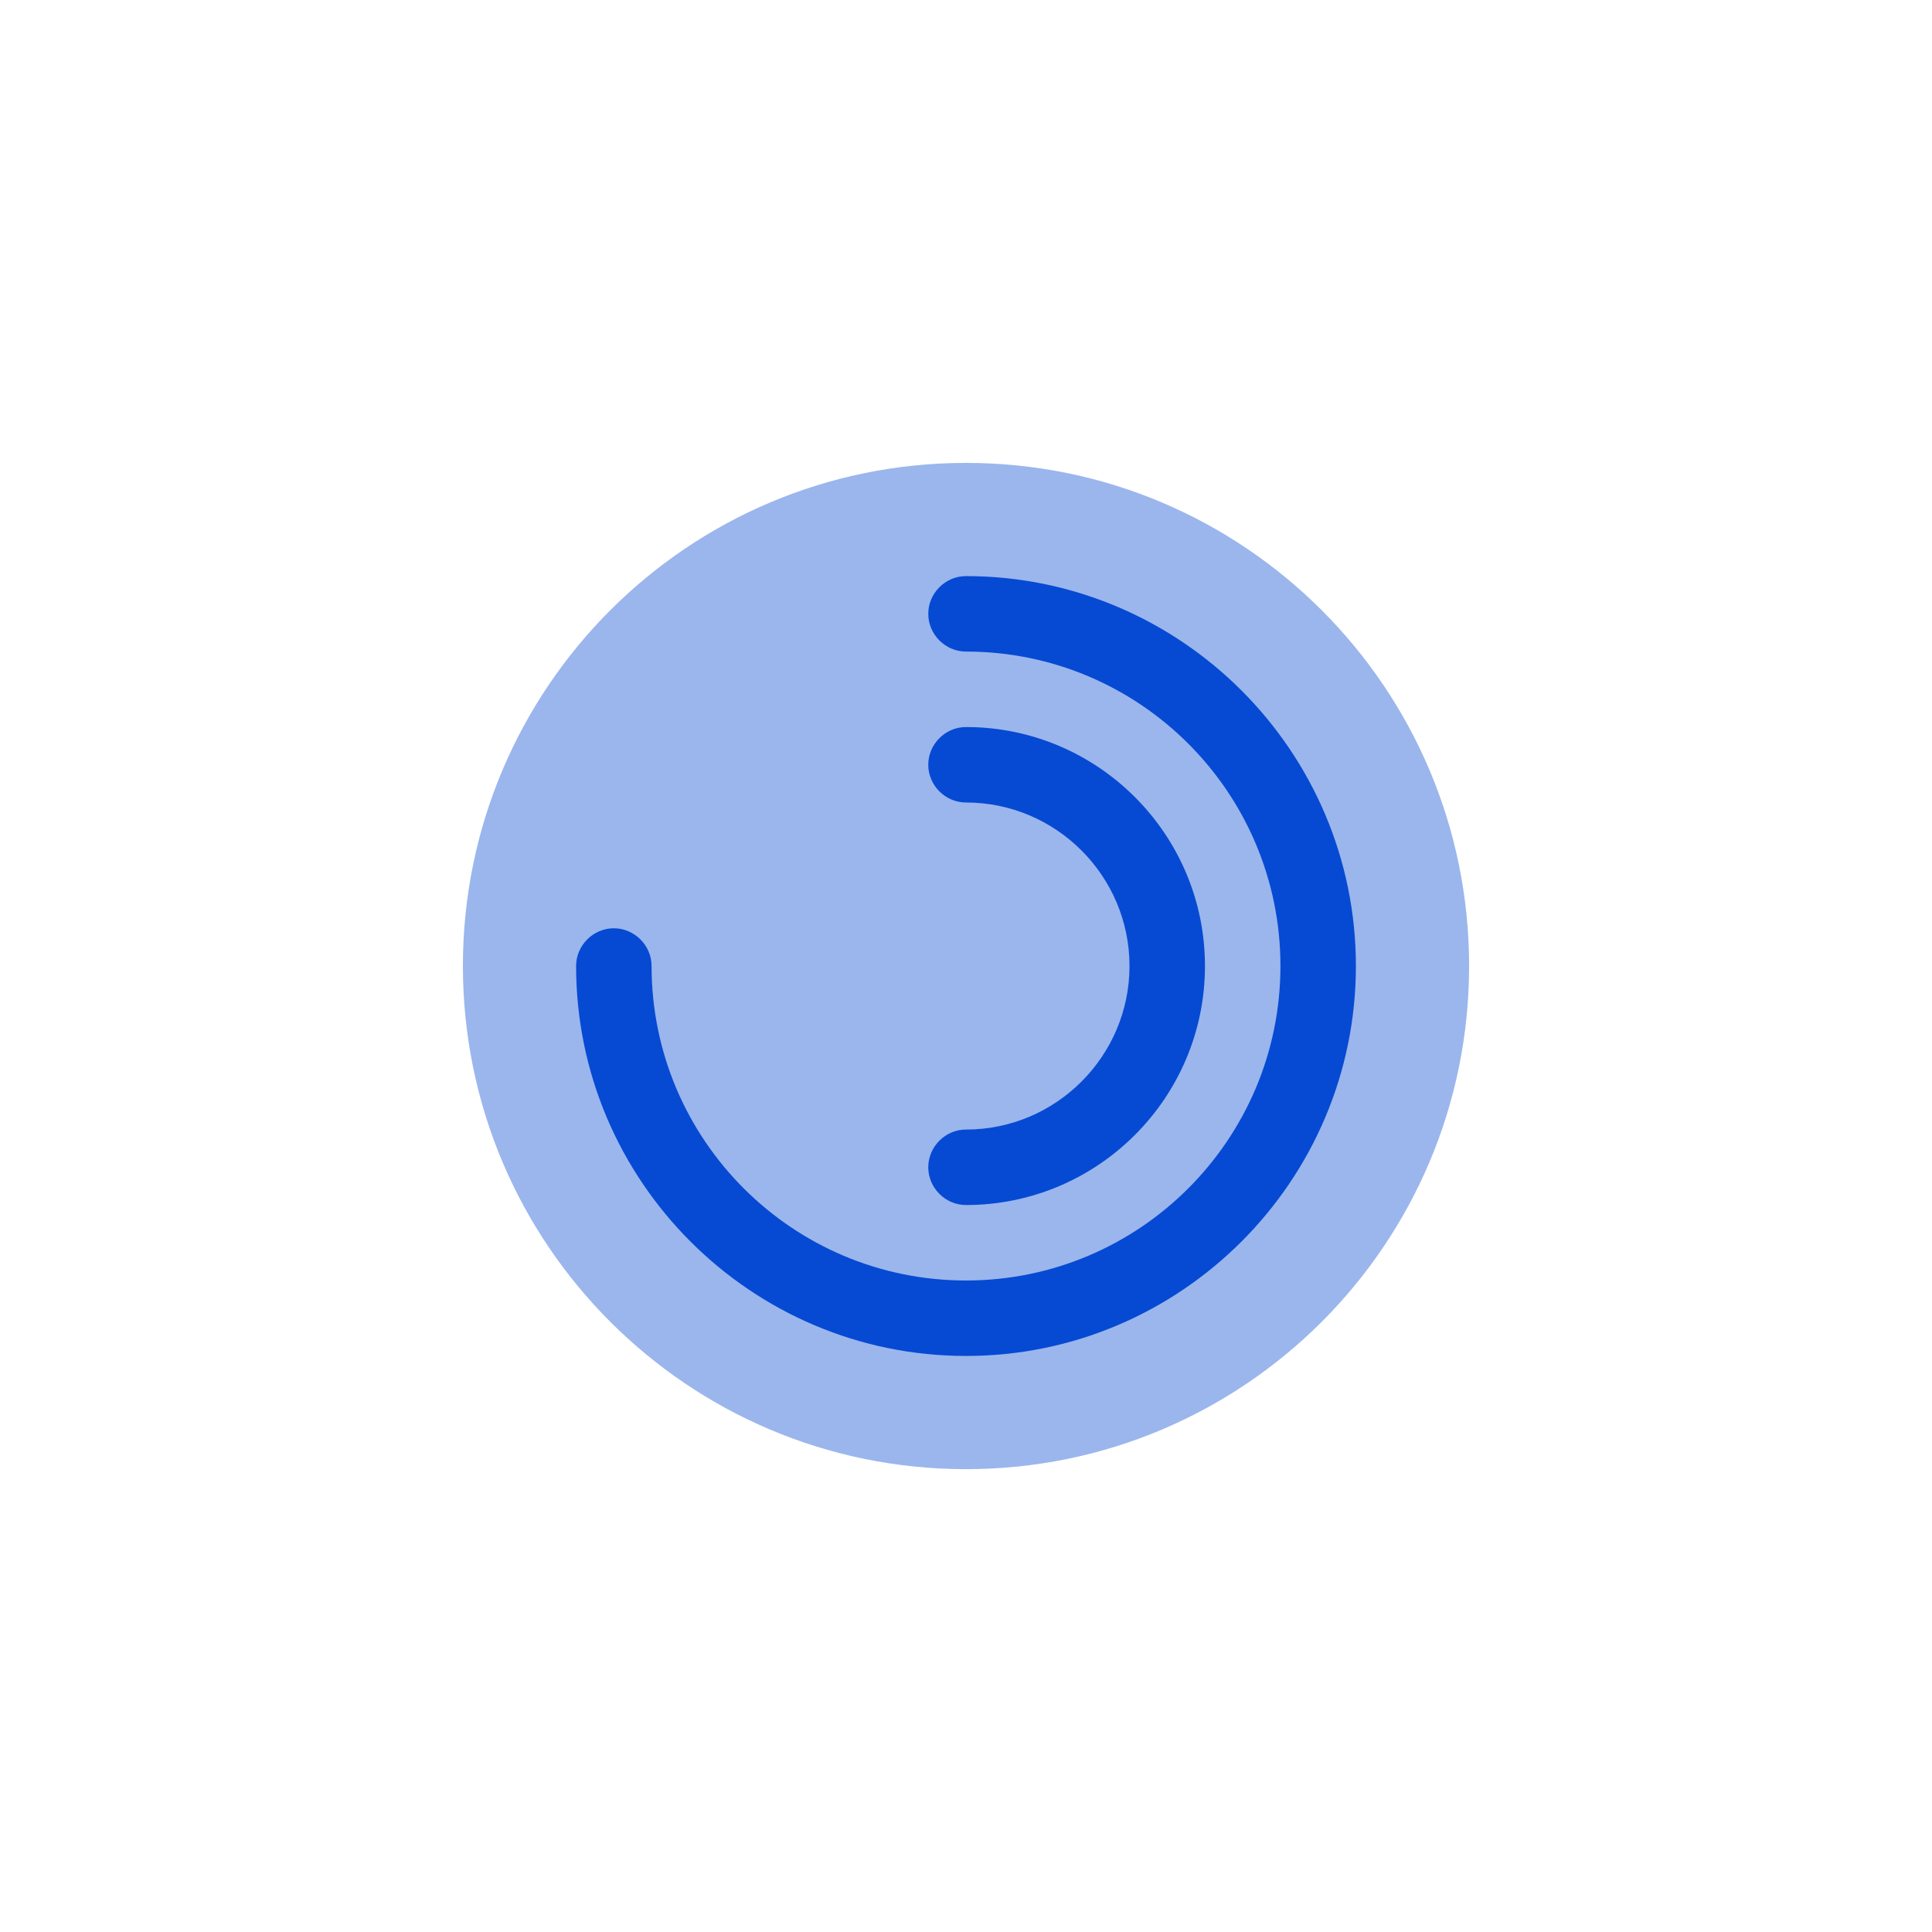 <svg xmlns="http://www.w3.org/2000/svg" width="32" height="32" viewBox="0 0 32 32" fill="none">
<path opacity="0.4" d="M16 24.334C20.602 24.334 24.333 20.603 24.333 16C24.333 11.398 20.602 7.667 16 7.667C11.398 7.667 7.667 11.398 7.667 16C7.667 20.603 11.398 24.334 16 24.334Z" fill="#064AD3"/>
<path d="M16 22.459C12.442 22.459 9.542 19.559 9.542 16C9.542 15.659 9.825 15.375 10.167 15.375C10.508 15.375 10.792 15.659 10.792 16C10.792 18.875 13.125 21.209 16 21.209C18.875 21.209 21.208 18.875 21.208 16C21.208 13.125 18.875 10.792 16 10.792C15.658 10.792 15.375 10.509 15.375 10.167C15.375 9.825 15.658 9.542 16 9.542C19.558 9.542 22.458 12.442 22.458 16C22.458 19.559 19.558 22.459 16 22.459Z" fill="#064AD3"/>
<path d="M16 19.959C15.658 19.959 15.375 19.675 15.375 19.334C15.375 18.992 15.658 18.709 16 18.709C17.492 18.709 18.708 17.492 18.708 16C18.708 14.509 17.492 13.292 16 13.292C15.658 13.292 15.375 13.009 15.375 12.667C15.375 12.325 15.658 12.042 16 12.042C18.183 12.042 19.958 13.817 19.958 16C19.958 18.184 18.183 19.959 16 19.959Z" fill="#064AD3"/>
</svg>